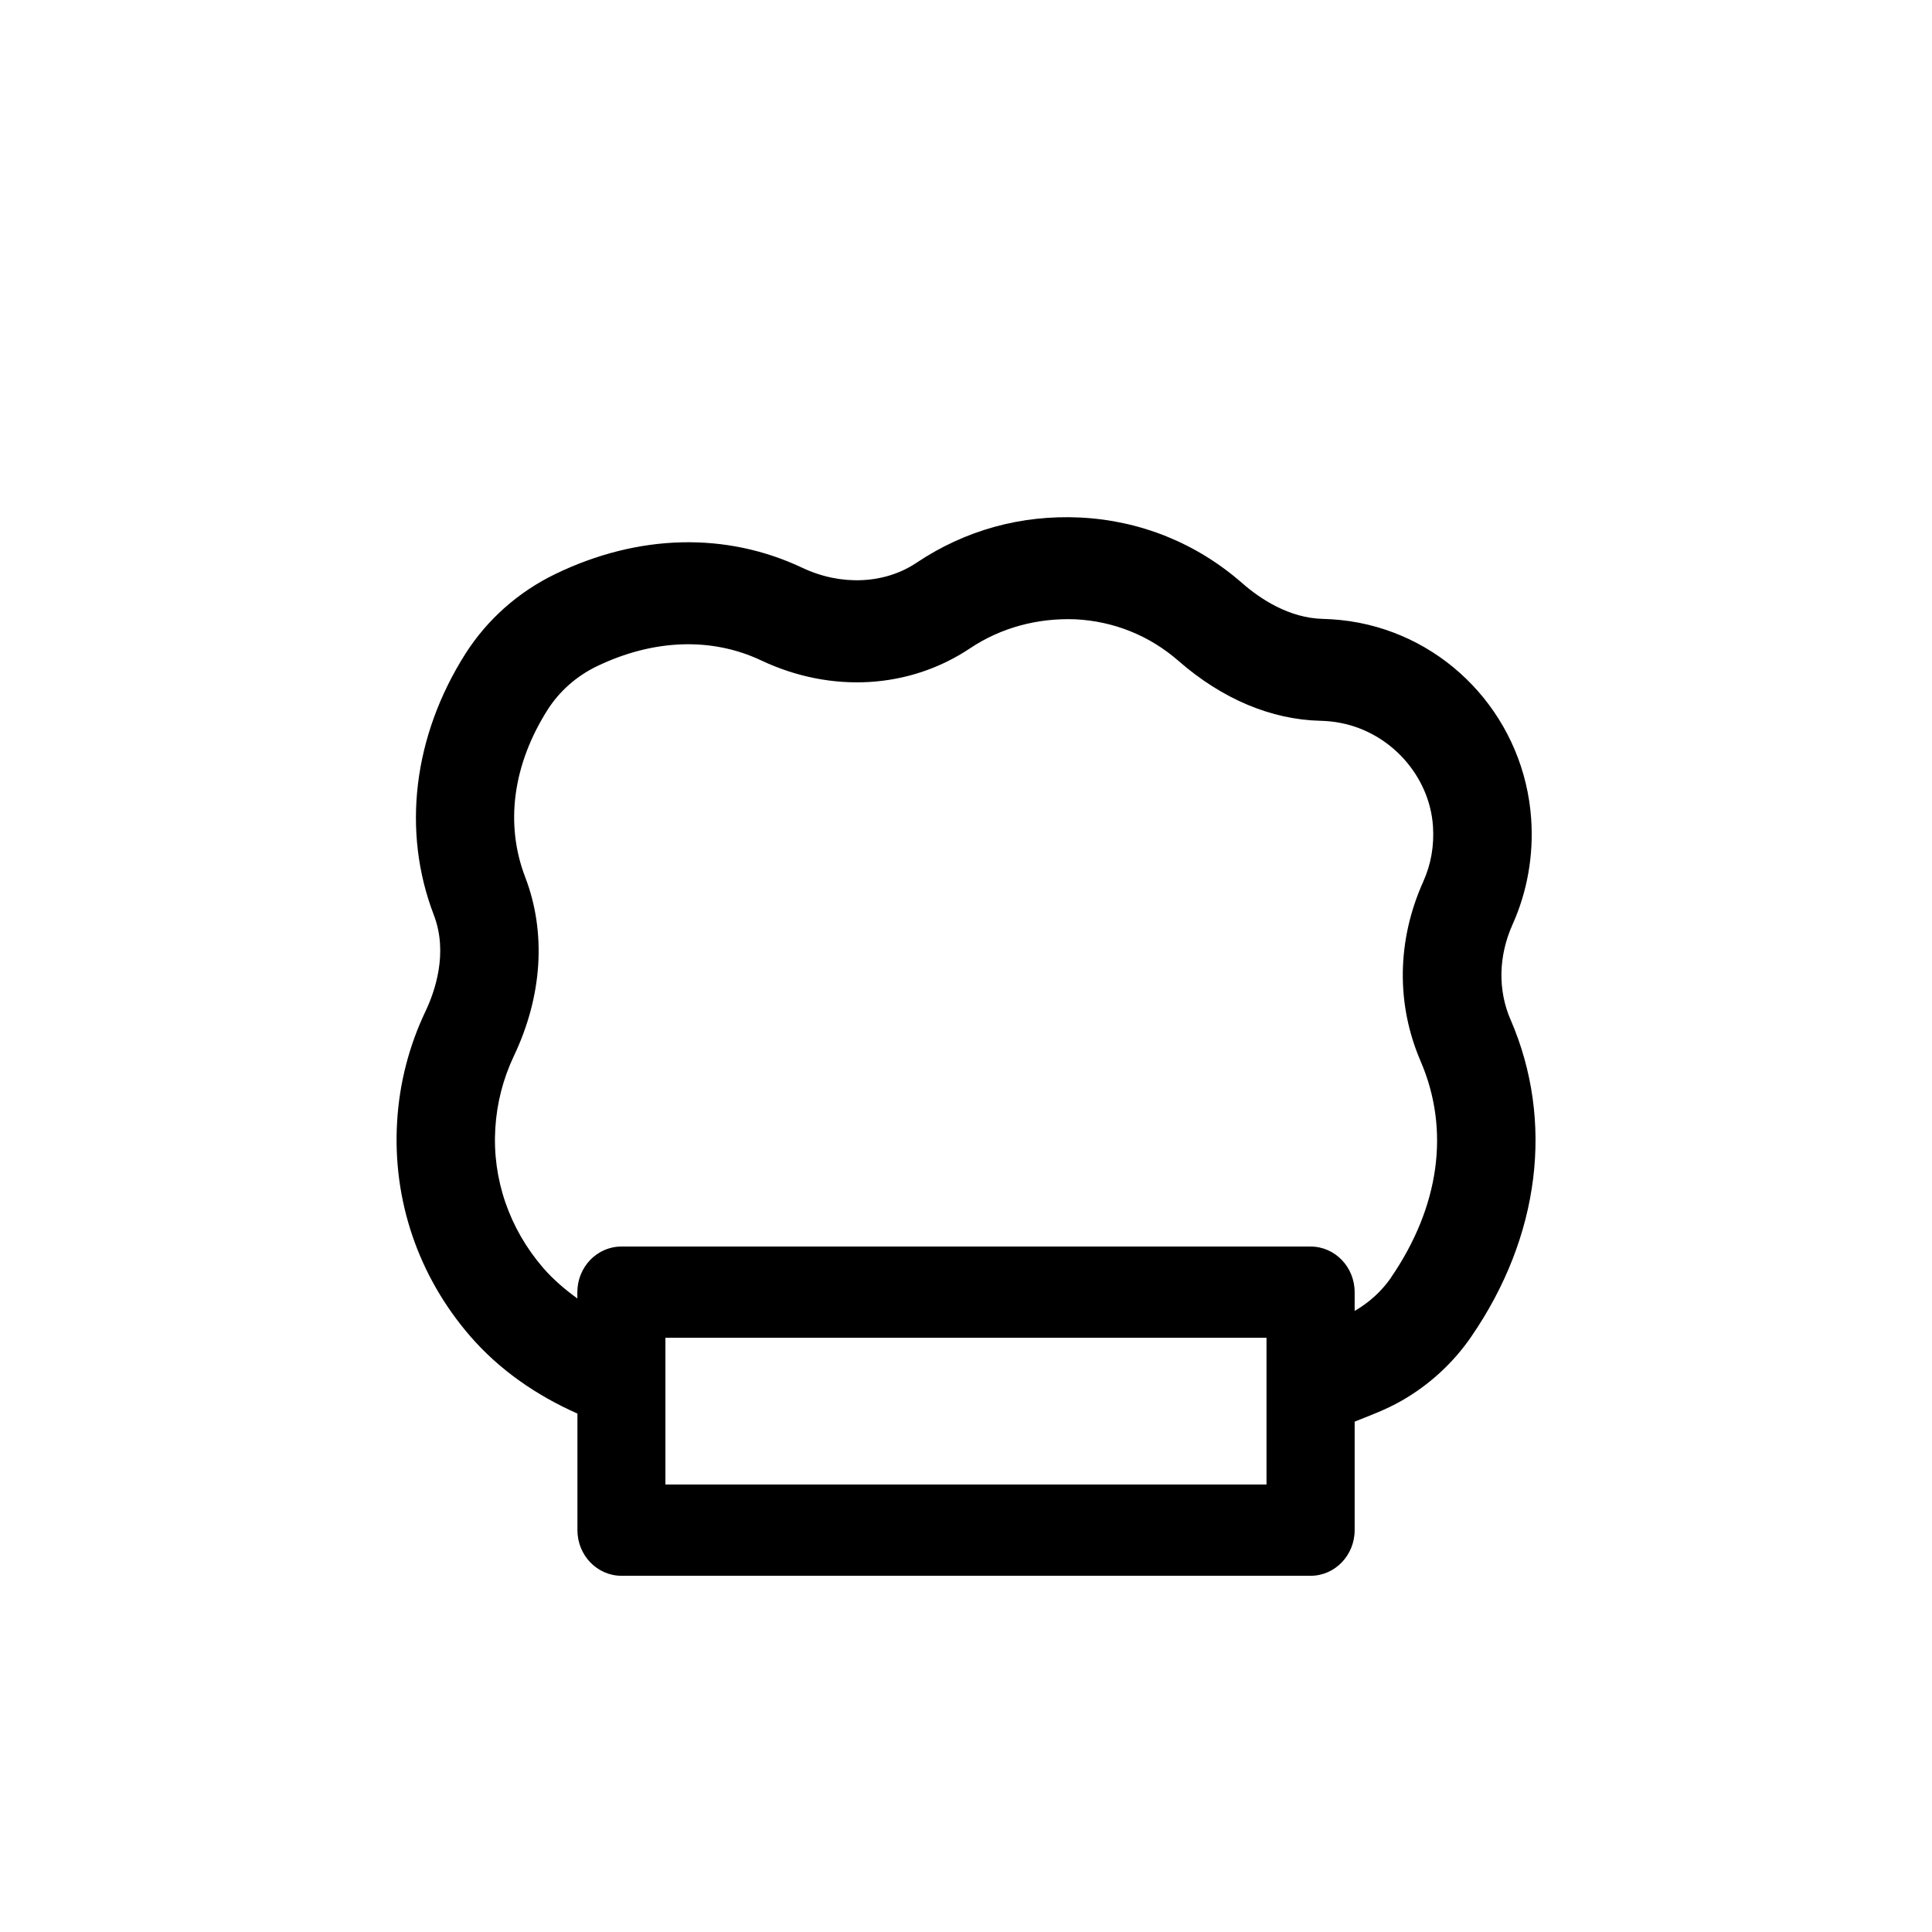<?xml version="1.0" encoding="UTF-8"?><svg id="b" xmlns="http://www.w3.org/2000/svg" viewBox="0 0 24 24"><defs><style>.d{fill:none;}</style></defs><g id="c"><rect class="d" x="0" width="24" height="24"/><rect class="d" x="0" width="24" height="24"/><rect class="d" width="24" height="24"/><path d="M18.765,12.668c-.16-.371-.151-.792.025-1.185.182-.405.262-.857.231-1.308-.082-1.207-.962-2.21-2.139-2.439-.151-.029-.3-.044-.449-.048-.419-.01-.777-.247-1.003-.445-.567-.496-1.263-.777-2.012-.814-.734-.035-1.428.157-2.033.562-.397.266-.941.289-1.419.062-.946-.447-2.035-.421-3.066.077-.46.222-.847.565-1.119.992-.648,1.023-.791,2.205-.392,3.244.181.472.013.952-.103,1.196-.206.433-.325.896-.353,1.374-.058.972.263,1.916.905,2.659.365.423.828.74,1.335.965v1.448c0,.313.245.567.547.567h8.561c.302,0,.547-.254.547-.567v-1.348c.193-.077.387-.148.577-.256.347-.197.648-.473.871-.799.855-1.243,1.033-2.679.489-3.938ZM15.733,18.441h-7.467v-1.823h7.467v1.823ZM17.28,15.871c-.115.167-.271.309-.452.414v-.233c0-.313-.245-.567-.547-.567H7.719c-.302,0-.547.254-.547.567v.078c-.154-.112-.299-.235-.424-.379-.422-.489-.634-1.106-.595-1.736.019-.311.096-.612.229-.894.356-.746.406-1.536.143-2.223-.254-.66-.155-1.398.277-2.08.147-.231.359-.419.614-.542.701-.337,1.426-.363,2.042-.071.868.409,1.836.353,2.59-.15.39-.261.844-.379,1.31-.362.479.024.923.203,1.283.518.541.472,1.151.729,1.764.743.082.002.165.01.25.027.622.121,1.104.66,1.146,1.283.016.241-.024.472-.12.686-.328.729-.34,1.522-.033,2.234.367.852.236,1.805-.369,2.687Z"/></g></svg>